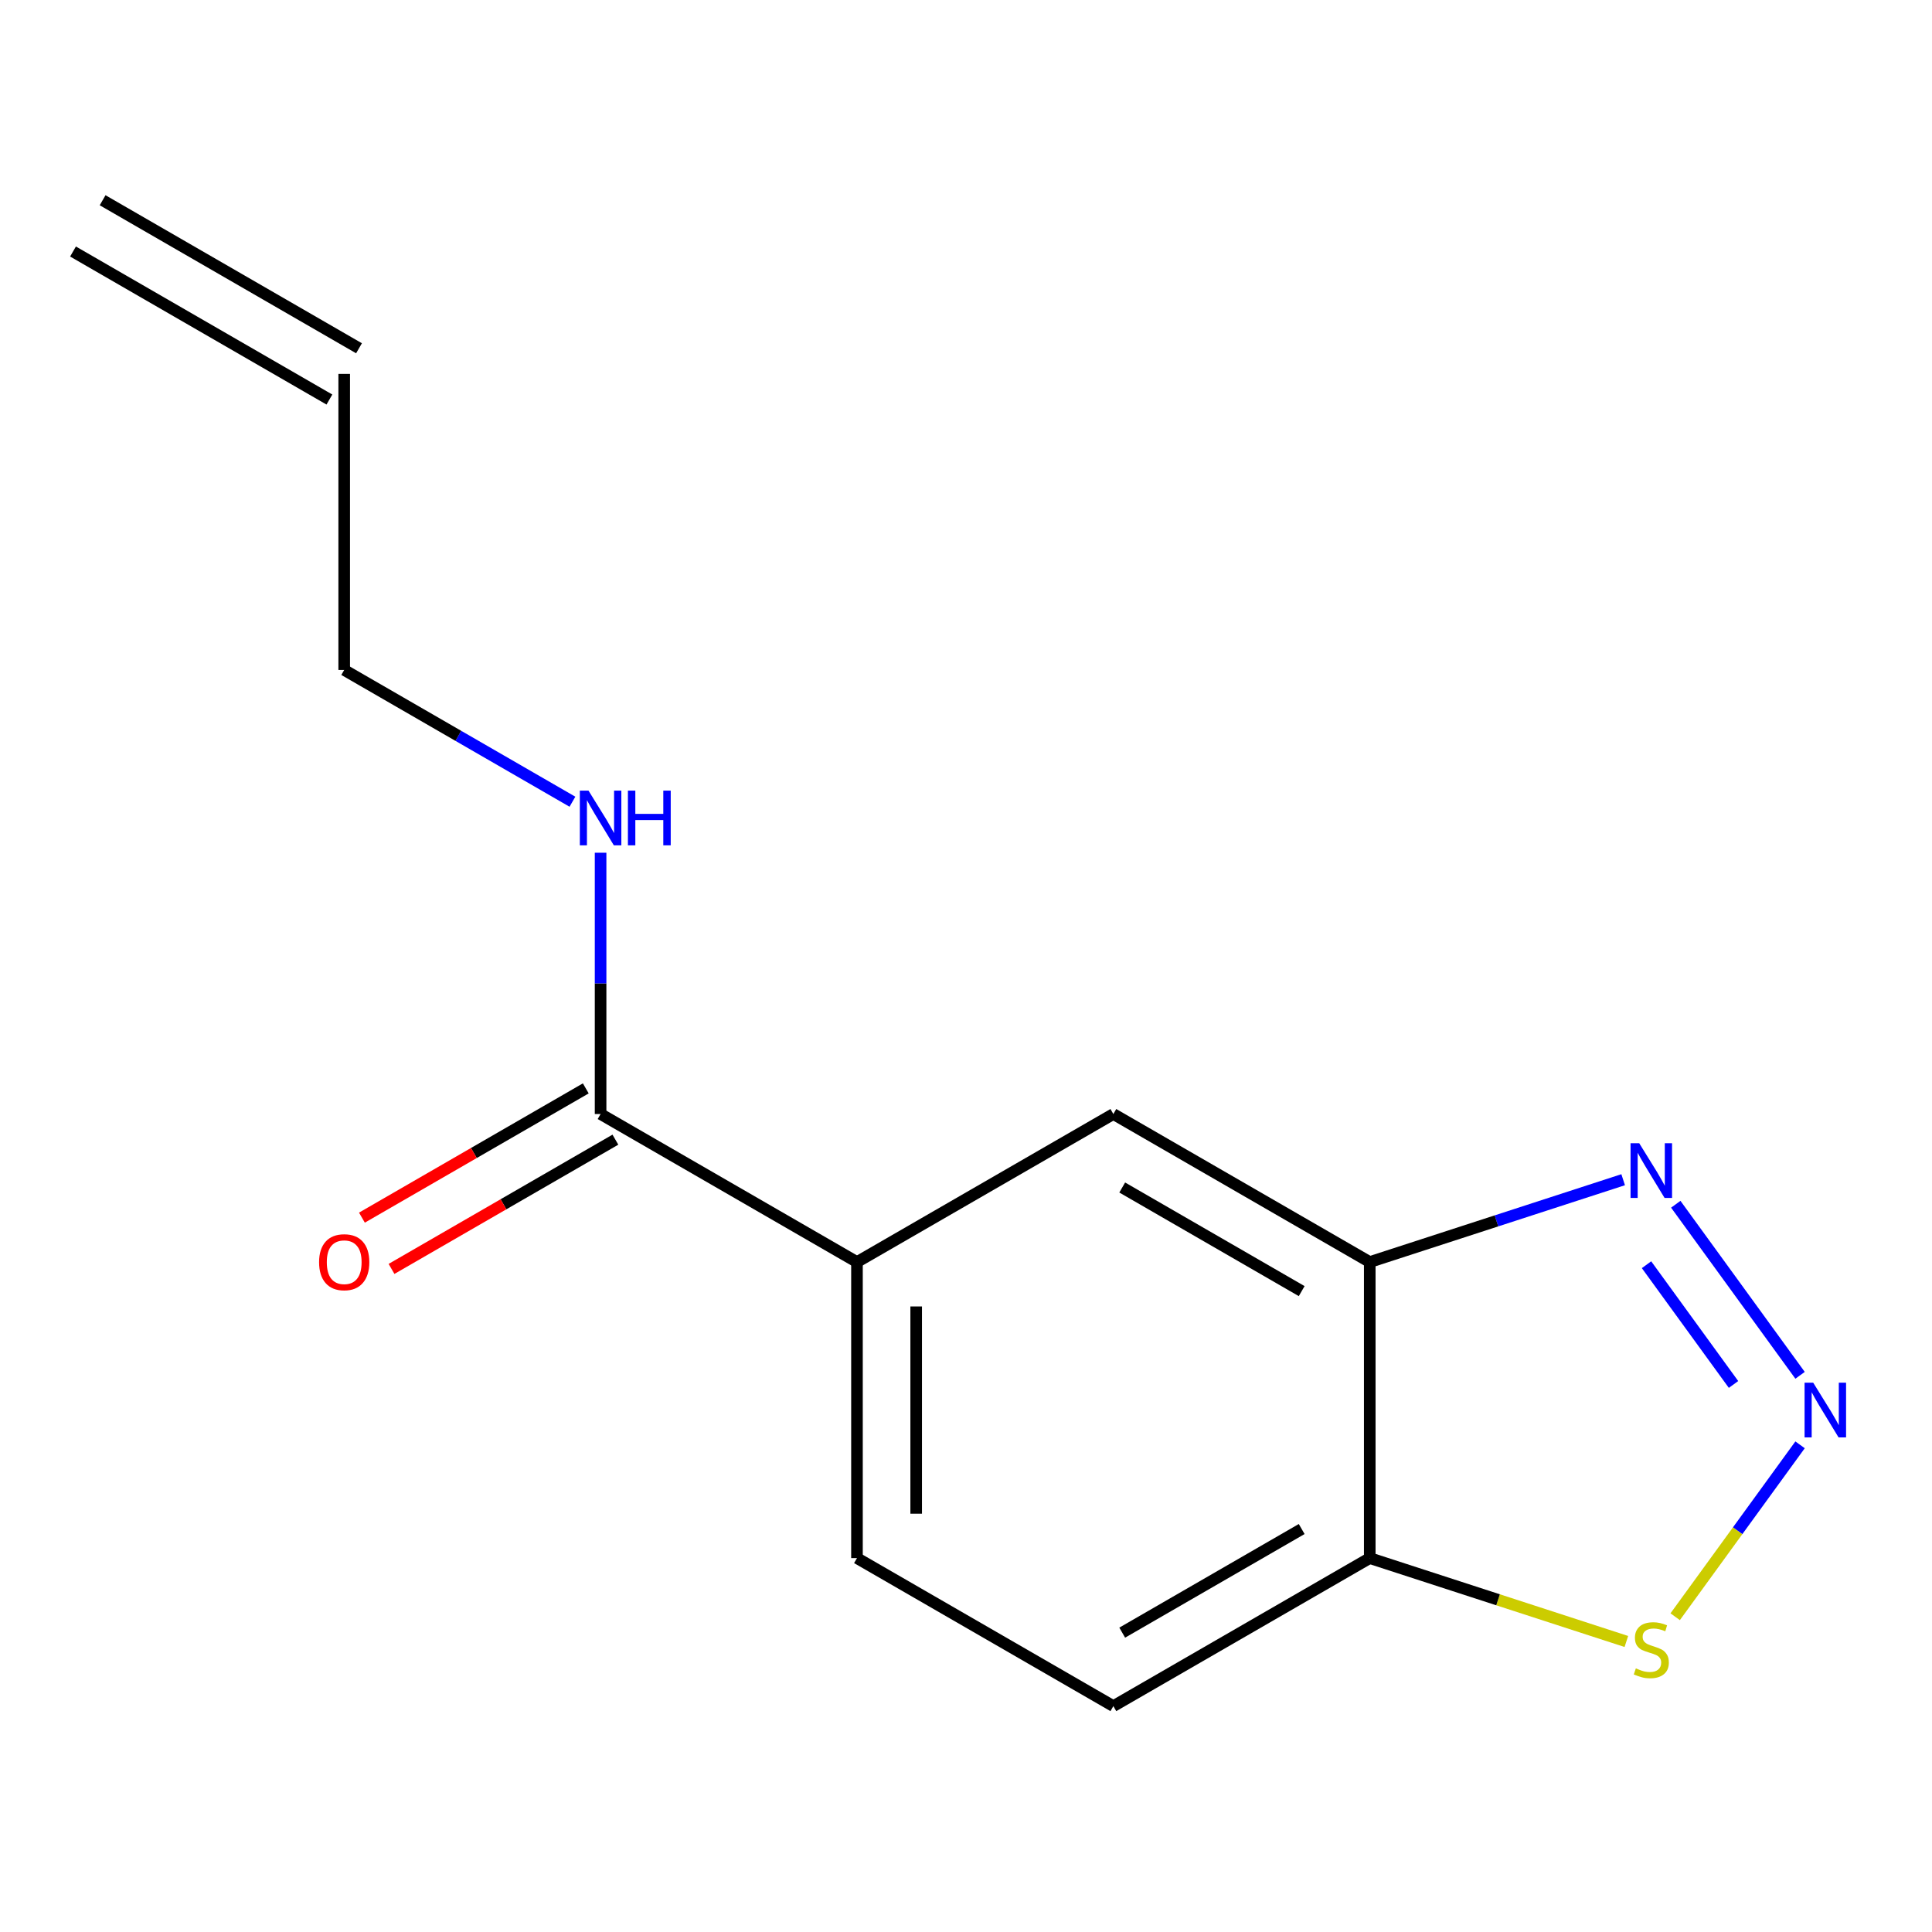 <?xml version='1.0' encoding='iso-8859-1'?>
<svg version='1.1' baseProfile='full'
              xmlns='http://www.w3.org/2000/svg'
                      xmlns:rdkit='http://www.rdkit.org/xml'
                      xmlns:xlink='http://www.w3.org/1999/xlink'
                  xml:space='preserve'
width='1000px' height='1000px' viewBox='0 0 1000 1000'>
<!-- END OF HEADER -->
<rect style='opacity:1.0;fill:#FFFFFF;stroke:none' width='1000' height='1000' x='0' y='0'> </rect>
<path class='bond-0' d='M 931.712,711.861 L 867.381,623.317' style='fill:none;fill-rule:evenodd;stroke:#0000FF;stroke-width:6px;stroke-linecap:butt;stroke-linejoin:miter;stroke-opacity:1' />
<path class='bond-0' d='M 897.268,716.593 L 852.237,654.613' style='fill:none;fill-rule:evenodd;stroke:#0000FF;stroke-width:6px;stroke-linecap:butt;stroke-linejoin:miter;stroke-opacity:1' />
<path class='bond-2' d='M 931.712,747.843 L 899.39,792.329' style='fill:none;fill-rule:evenodd;stroke:#0000FF;stroke-width:6px;stroke-linecap:butt;stroke-linejoin:miter;stroke-opacity:1' />
<path class='bond-2' d='M 899.39,792.329 L 867.069,836.816' style='fill:none;fill-rule:evenodd;stroke:#CCCC00;stroke-width:6px;stroke-linecap:butt;stroke-linejoin:miter;stroke-opacity:1' />
<path class='bond-1' d='M 840.143,610.617 L 774.561,631.926' style='fill:none;fill-rule:evenodd;stroke:#0000FF;stroke-width:6px;stroke-linecap:butt;stroke-linejoin:miter;stroke-opacity:1' />
<path class='bond-1' d='M 774.561,631.926 L 708.979,653.234' style='fill:none;fill-rule:evenodd;stroke:#000000;stroke-width:6px;stroke-linecap:butt;stroke-linejoin:miter;stroke-opacity:1' />
<path class='bond-6' d='M 708.979,653.234 L 576.274,576.617' style='fill:none;fill-rule:evenodd;stroke:#000000;stroke-width:6px;stroke-linecap:butt;stroke-linejoin:miter;stroke-opacity:1' />
<path class='bond-6' d='M 673.75,668.283 L 580.857,614.651' style='fill:none;fill-rule:evenodd;stroke:#000000;stroke-width:6px;stroke-linecap:butt;stroke-linejoin:miter;stroke-opacity:1' />
<path class='bond-14' d='M 708.979,653.234 L 708.979,806.469' style='fill:none;fill-rule:evenodd;stroke:#000000;stroke-width:6px;stroke-linecap:butt;stroke-linejoin:miter;stroke-opacity:1' />
<path class='bond-3' d='M 841.803,849.626 L 775.391,828.047' style='fill:none;fill-rule:evenodd;stroke:#CCCC00;stroke-width:6px;stroke-linecap:butt;stroke-linejoin:miter;stroke-opacity:1' />
<path class='bond-3' d='M 775.391,828.047 L 708.979,806.469' style='fill:none;fill-rule:evenodd;stroke:#000000;stroke-width:6px;stroke-linecap:butt;stroke-linejoin:miter;stroke-opacity:1' />
<path class='bond-8' d='M 708.979,806.469 L 576.274,883.086' style='fill:none;fill-rule:evenodd;stroke:#000000;stroke-width:6px;stroke-linecap:butt;stroke-linejoin:miter;stroke-opacity:1' />
<path class='bond-8' d='M 673.75,791.421 L 580.857,845.053' style='fill:none;fill-rule:evenodd;stroke:#000000;stroke-width:6px;stroke-linecap:butt;stroke-linejoin:miter;stroke-opacity:1' />
<path class='bond-4' d='M 310.864,576.617 L 443.569,653.234' style='fill:none;fill-rule:evenodd;stroke:#000000;stroke-width:6px;stroke-linecap:butt;stroke-linejoin:miter;stroke-opacity:1' />
<path class='bond-7' d='M 303.203,563.347 L 245.266,596.797' style='fill:none;fill-rule:evenodd;stroke:#000000;stroke-width:6px;stroke-linecap:butt;stroke-linejoin:miter;stroke-opacity:1' />
<path class='bond-7' d='M 245.266,596.797 L 187.329,630.247' style='fill:none;fill-rule:evenodd;stroke:#FF0000;stroke-width:6px;stroke-linecap:butt;stroke-linejoin:miter;stroke-opacity:1' />
<path class='bond-7' d='M 318.526,589.888 L 260.589,623.338' style='fill:none;fill-rule:evenodd;stroke:#000000;stroke-width:6px;stroke-linecap:butt;stroke-linejoin:miter;stroke-opacity:1' />
<path class='bond-7' d='M 260.589,623.338 L 202.652,656.788' style='fill:none;fill-rule:evenodd;stroke:#FF0000;stroke-width:6px;stroke-linecap:butt;stroke-linejoin:miter;stroke-opacity:1' />
<path class='bond-10' d='M 310.864,576.617 L 310.864,508.995' style='fill:none;fill-rule:evenodd;stroke:#000000;stroke-width:6px;stroke-linecap:butt;stroke-linejoin:miter;stroke-opacity:1' />
<path class='bond-10' d='M 310.864,508.995 L 310.864,441.374' style='fill:none;fill-rule:evenodd;stroke:#0000FF;stroke-width:6px;stroke-linecap:butt;stroke-linejoin:miter;stroke-opacity:1' />
<path class='bond-5' d='M 443.569,653.234 L 576.274,576.617' style='fill:none;fill-rule:evenodd;stroke:#000000;stroke-width:6px;stroke-linecap:butt;stroke-linejoin:miter;stroke-opacity:1' />
<path class='bond-15' d='M 443.569,653.234 L 443.569,806.469' style='fill:none;fill-rule:evenodd;stroke:#000000;stroke-width:6px;stroke-linecap:butt;stroke-linejoin:miter;stroke-opacity:1' />
<path class='bond-15' d='M 474.216,676.22 L 474.216,783.484' style='fill:none;fill-rule:evenodd;stroke:#000000;stroke-width:6px;stroke-linecap:butt;stroke-linejoin:miter;stroke-opacity:1' />
<path class='bond-9' d='M 576.274,883.086 L 443.569,806.469' style='fill:none;fill-rule:evenodd;stroke:#000000;stroke-width:6px;stroke-linecap:butt;stroke-linejoin:miter;stroke-opacity:1' />
<path class='bond-13' d='M 296.294,414.97 L 237.227,380.868' style='fill:none;fill-rule:evenodd;stroke:#0000FF;stroke-width:6px;stroke-linecap:butt;stroke-linejoin:miter;stroke-opacity:1' />
<path class='bond-13' d='M 237.227,380.868 L 178.159,346.766' style='fill:none;fill-rule:evenodd;stroke:#000000;stroke-width:6px;stroke-linecap:butt;stroke-linejoin:miter;stroke-opacity:1' />
<path class='bond-11' d='M 178.159,193.531 L 178.159,346.766' style='fill:none;fill-rule:evenodd;stroke:#000000;stroke-width:6px;stroke-linecap:butt;stroke-linejoin:miter;stroke-opacity:1' />
<path class='bond-12' d='M 185.821,180.261 L 53.116,103.643' style='fill:none;fill-rule:evenodd;stroke:#000000;stroke-width:6px;stroke-linecap:butt;stroke-linejoin:miter;stroke-opacity:1' />
<path class='bond-12' d='M 170.498,206.802 L 37.793,130.184' style='fill:none;fill-rule:evenodd;stroke:#000000;stroke-width:6px;stroke-linecap:butt;stroke-linejoin:miter;stroke-opacity:1' />
<path  class='atom-0' d='M 938.523 715.692
L 947.803 730.692
Q 948.723 732.172, 950.203 734.852
Q 951.683 737.532, 951.763 737.692
L 951.763 715.692
L 955.523 715.692
L 955.523 744.012
L 951.643 744.012
L 941.683 727.612
Q 940.523 725.692, 939.283 723.492
Q 938.083 721.292, 937.723 720.612
L 937.723 744.012
L 934.043 744.012
L 934.043 715.692
L 938.523 715.692
' fill='#0000FF'/>
<path  class='atom-1' d='M 848.454 591.722
L 857.734 606.722
Q 858.654 608.202, 860.134 610.882
Q 861.614 613.562, 861.694 613.722
L 861.694 591.722
L 865.454 591.722
L 865.454 620.042
L 861.574 620.042
L 851.614 603.642
Q 850.454 601.722, 849.214 599.522
Q 848.014 597.322, 847.654 596.642
L 847.654 620.042
L 843.974 620.042
L 843.974 591.722
L 848.454 591.722
' fill='#0000FF'/>
<path  class='atom-3' d='M 846.714 863.541
Q 847.034 863.661, 848.354 864.221
Q 849.674 864.781, 851.114 865.141
Q 852.594 865.461, 854.034 865.461
Q 856.714 865.461, 858.274 864.181
Q 859.834 862.861, 859.834 860.581
Q 859.834 859.021, 859.034 858.061
Q 858.274 857.101, 857.074 856.581
Q 855.874 856.061, 853.874 855.461
Q 851.354 854.701, 849.834 853.981
Q 848.354 853.261, 847.274 851.741
Q 846.234 850.221, 846.234 847.661
Q 846.234 844.101, 848.634 841.901
Q 851.074 839.701, 855.874 839.701
Q 859.154 839.701, 862.874 841.261
L 861.954 844.341
Q 858.554 842.941, 855.994 842.941
Q 853.234 842.941, 851.714 844.101
Q 850.194 845.221, 850.234 847.181
Q 850.234 848.701, 850.994 849.621
Q 851.794 850.541, 852.914 851.061
Q 854.074 851.581, 855.994 852.181
Q 858.554 852.981, 860.074 853.781
Q 861.594 854.581, 862.674 856.221
Q 863.794 857.821, 863.794 860.581
Q 863.794 864.501, 861.154 866.621
Q 858.554 868.701, 854.194 868.701
Q 851.674 868.701, 849.754 868.141
Q 847.874 867.621, 845.634 866.701
L 846.714 863.541
' fill='#CCCC00'/>
<path  class='atom-8' d='M 165.159 653.314
Q 165.159 646.514, 168.519 642.714
Q 171.879 638.914, 178.159 638.914
Q 184.439 638.914, 187.799 642.714
Q 191.159 646.514, 191.159 653.314
Q 191.159 660.194, 187.759 664.114
Q 184.359 667.994, 178.159 667.994
Q 171.919 667.994, 168.519 664.114
Q 165.159 660.234, 165.159 653.314
M 178.159 664.794
Q 182.479 664.794, 184.799 661.914
Q 187.159 658.994, 187.159 653.314
Q 187.159 647.754, 184.799 644.954
Q 182.479 642.114, 178.159 642.114
Q 173.839 642.114, 171.479 644.914
Q 169.159 647.714, 169.159 653.314
Q 169.159 659.034, 171.479 661.914
Q 173.839 664.794, 178.159 664.794
' fill='#FF0000'/>
<path  class='atom-11' d='M 304.604 409.223
L 313.884 424.223
Q 314.804 425.703, 316.284 428.383
Q 317.764 431.063, 317.844 431.223
L 317.844 409.223
L 321.604 409.223
L 321.604 437.543
L 317.724 437.543
L 307.764 421.143
Q 306.604 419.223, 305.364 417.023
Q 304.164 414.823, 303.804 414.143
L 303.804 437.543
L 300.124 437.543
L 300.124 409.223
L 304.604 409.223
' fill='#0000FF'/>
<path  class='atom-11' d='M 325.004 409.223
L 328.844 409.223
L 328.844 421.263
L 343.324 421.263
L 343.324 409.223
L 347.164 409.223
L 347.164 437.543
L 343.324 437.543
L 343.324 424.463
L 328.844 424.463
L 328.844 437.543
L 325.004 437.543
L 325.004 409.223
' fill='#0000FF'/>
</svg>
